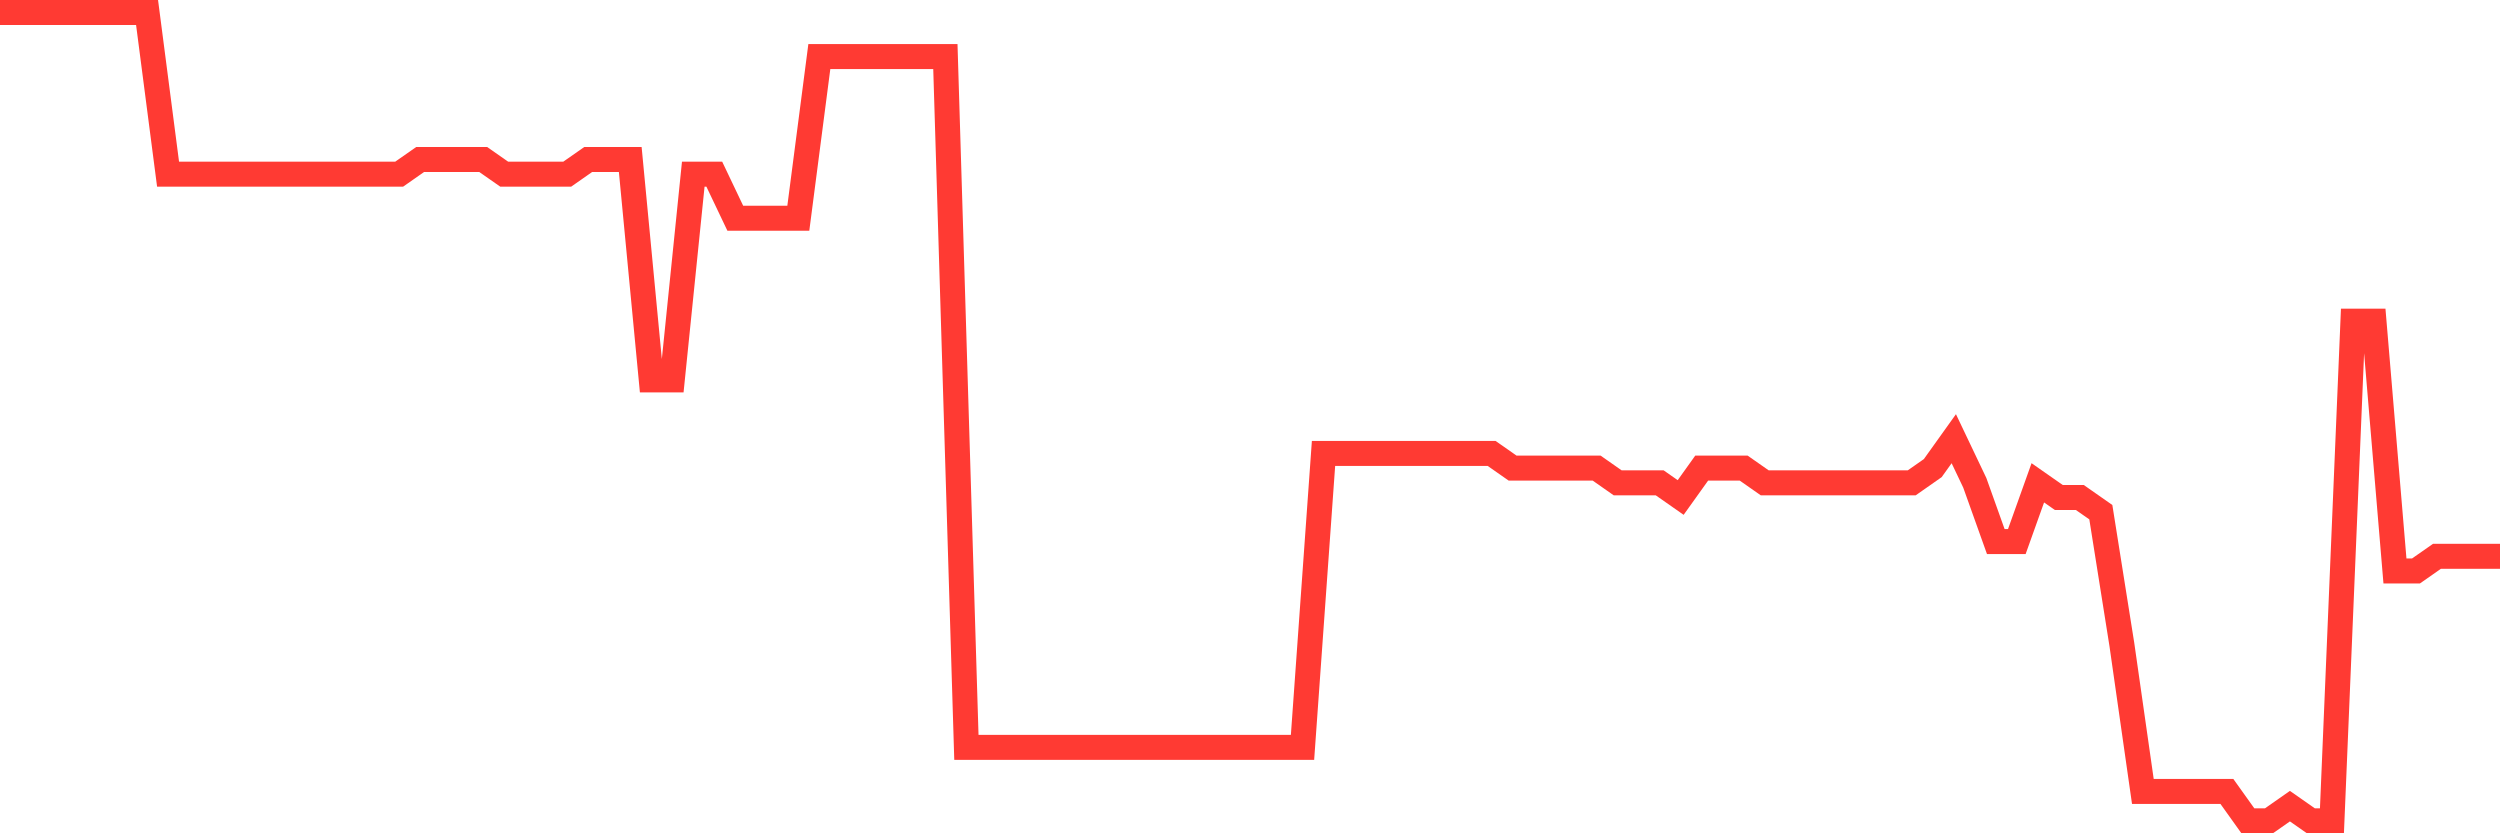<svg
  xmlns="http://www.w3.org/2000/svg"
  xmlns:xlink="http://www.w3.org/1999/xlink"
  width="120"
  height="40"
  viewBox="0 0 120 40"
  preserveAspectRatio="none"
>
  <polyline
    points="0,0.6 1.008,0.6 2.017,0.6 3.025,0.6 4.034,0.6 5.042,0.6 6.05,0.6 7.059,0.6 8.067,8.36 9.076,8.36 10.084,8.36 11.092,8.36 12.101,8.36 13.109,8.36 14.118,8.36 15.126,8.36 16.134,8.36 17.143,8.36 18.151,8.36 19.16,8.36 20.168,7.655 21.176,7.655 22.185,7.655 23.193,7.655 24.202,8.36 25.21,8.36 26.218,8.36 27.227,8.36 28.235,7.655 29.244,7.655 30.252,7.655 31.261,18.236 32.269,18.236 33.277,8.36 34.286,8.36 35.294,10.476 36.303,10.476 37.311,10.476 38.319,10.476 39.328,2.716 40.336,2.716 41.345,2.716 42.353,2.716 43.361,2.716 44.37,2.716 45.378,2.716 46.387,35.873 47.395,35.873 48.403,35.873 49.412,35.873 50.42,35.873 51.429,35.873 52.437,35.873 53.445,35.873 54.454,35.873 55.462,35.873 56.471,35.873 57.479,35.873 58.487,35.873 59.496,35.873 60.504,35.873 61.513,35.873 62.521,35.873 63.529,21.764 64.538,21.764 65.546,21.764 66.555,21.764 67.563,21.764 68.571,21.764 69.58,21.764 70.588,21.764 71.597,21.764 72.605,22.469 73.613,22.469 74.622,22.469 75.63,22.469 76.639,22.469 77.647,23.175 78.655,23.175 79.664,23.175 80.672,23.88 81.681,22.469 82.689,22.469 83.697,22.469 84.706,23.175 85.714,23.175 86.723,23.175 87.731,23.175 88.739,23.175 89.748,23.175 90.756,23.175 91.765,23.175 92.773,22.469 93.782,21.058 94.79,23.175 95.798,25.996 96.807,25.996 97.815,23.175 98.824,23.88 99.832,23.88 100.84,24.585 101.849,30.935 102.857,37.989 103.866,37.989 104.874,37.989 105.882,37.989 106.891,37.989 107.899,39.4 108.908,39.4 109.916,38.695 110.924,39.4 111.933,39.4 112.941,15.415 113.95,15.415 114.958,27.407 115.966,27.407 116.975,26.702 117.983,26.702 118.992,26.702 120,26.702"
    fill="none"
    stroke="#ff3a33"
    stroke-width="1.2"
  >
  </polyline>
</svg>